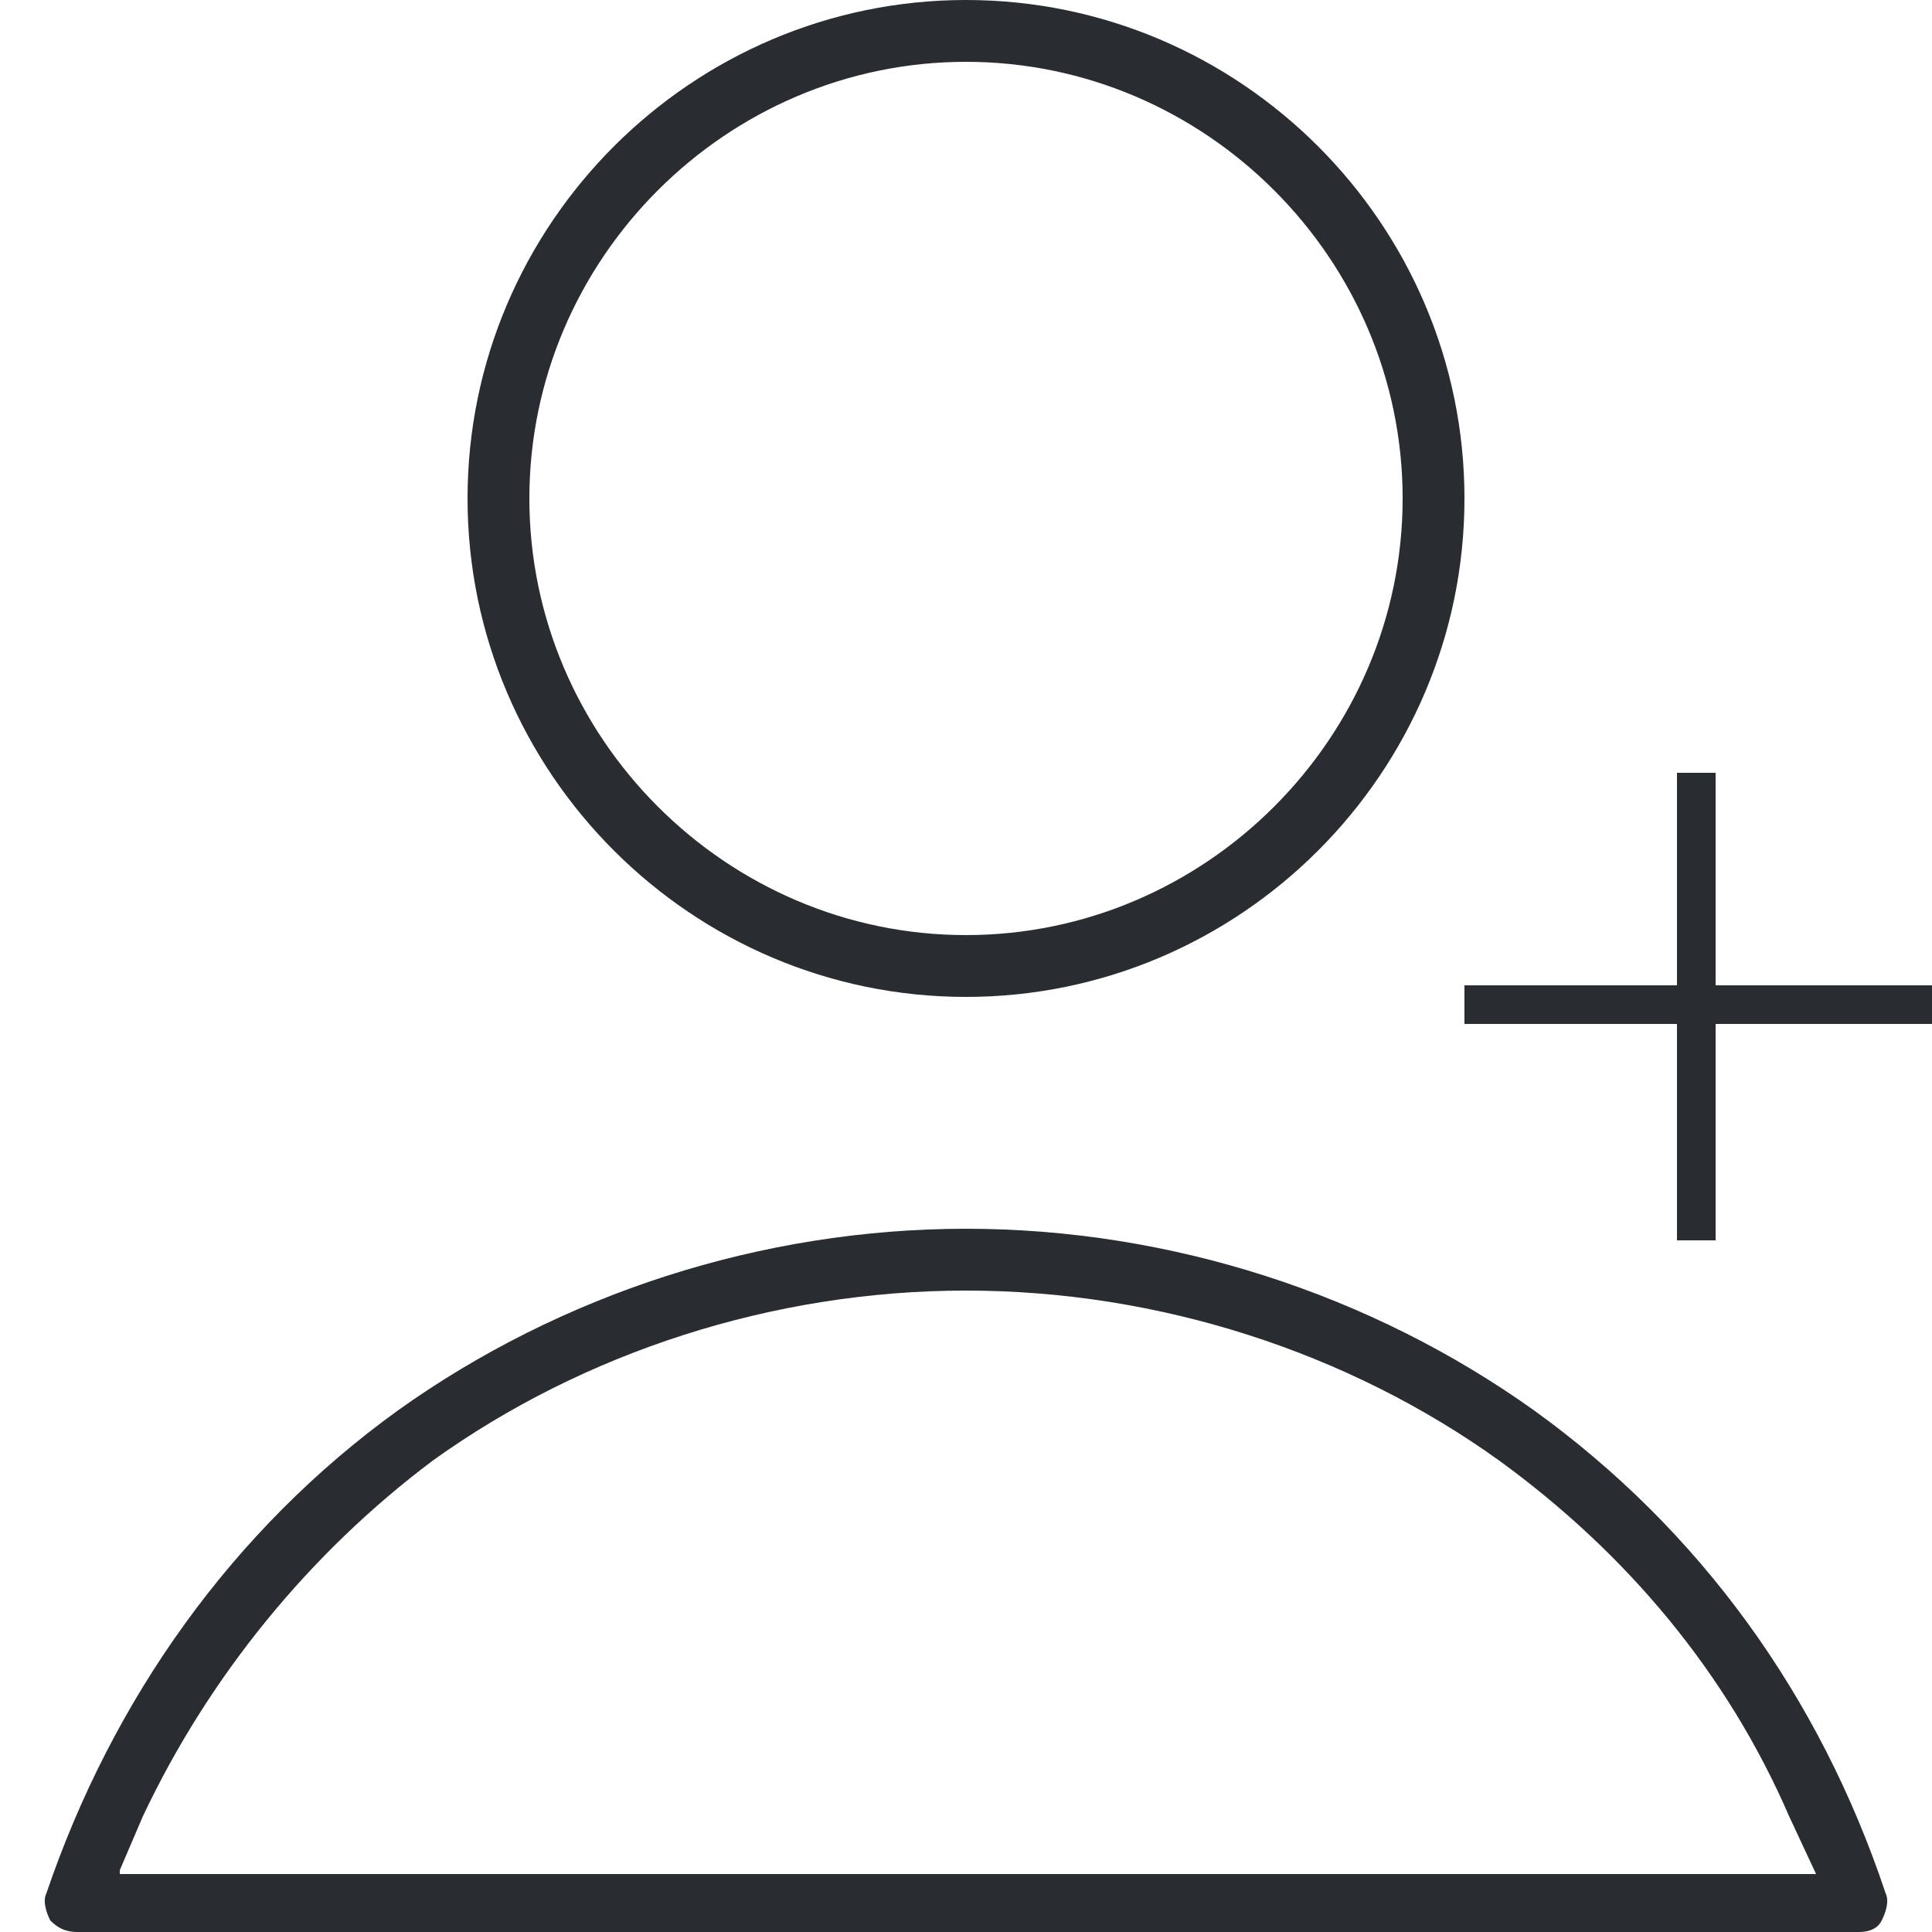 <?xml version="1.0" encoding="UTF-8"?>
<svg xmlns="http://www.w3.org/2000/svg" xmlns:xlink="http://www.w3.org/1999/xlink" version="1.1" id="katman_1" x="0px" y="0px" viewBox="0 0 50 50" style="enable-background:new 0 0 50 50;" xml:space="preserve">
<style type="text/css">
	.st0{fill:#292D32;}
</style>
<g>
	<path class="st0" d="M25,25.8c7.1,0,12.9-5.8,12.9-12.9C37.9,5.8,32.1,0,25,0c-7.1,0-12.9,5.8-12.9,12.9C12.1,20,17.9,25.8,25,25.8   z M25,1.6c6.2,0,11.3,5.1,11.3,11.3c0,6.2-5.1,11.3-11.3,11.3c-6.2,0-11.3-5.1-11.3-11.3C13.7,6.7,18.8,1.6,25,1.6z"></path>
	<path class="st0" d="M39.7,36.5c-4.2-3-9.4-4.7-14.7-4.7c-5.3,0-10.5,1.7-14.7,4.7C6,39.6,2.9,44,1.2,49c-0.1,0.2,0,0.5,0.1,0.7   C1.5,49.9,1.7,50,2,50h46.1c0.3,0,0.5-0.1,0.6-0.3c0.1-0.2,0.2-0.5,0.1-0.7C47.1,43.9,44,39.6,39.7,36.5z M3.1,48.4L3.7,47   c1.7-3.6,4.3-6.8,7.5-9.2c3.9-2.8,8.8-4.4,13.8-4.4c5,0,9.9,1.6,13.8,4.4c3.3,2.4,5.9,5.5,7.5,9.2l0.7,1.5H3.1z"></path>
	<polygon class="st0" points="44.4,25.5 44.4,20 43.4,20 43.4,25.5 37.9,25.5 37.9,26.5 43.4,26.5 43.4,32.1 44.4,32.1 44.4,26.5    50,26.5 50,25.5  "></polygon>
</g>
</svg>
